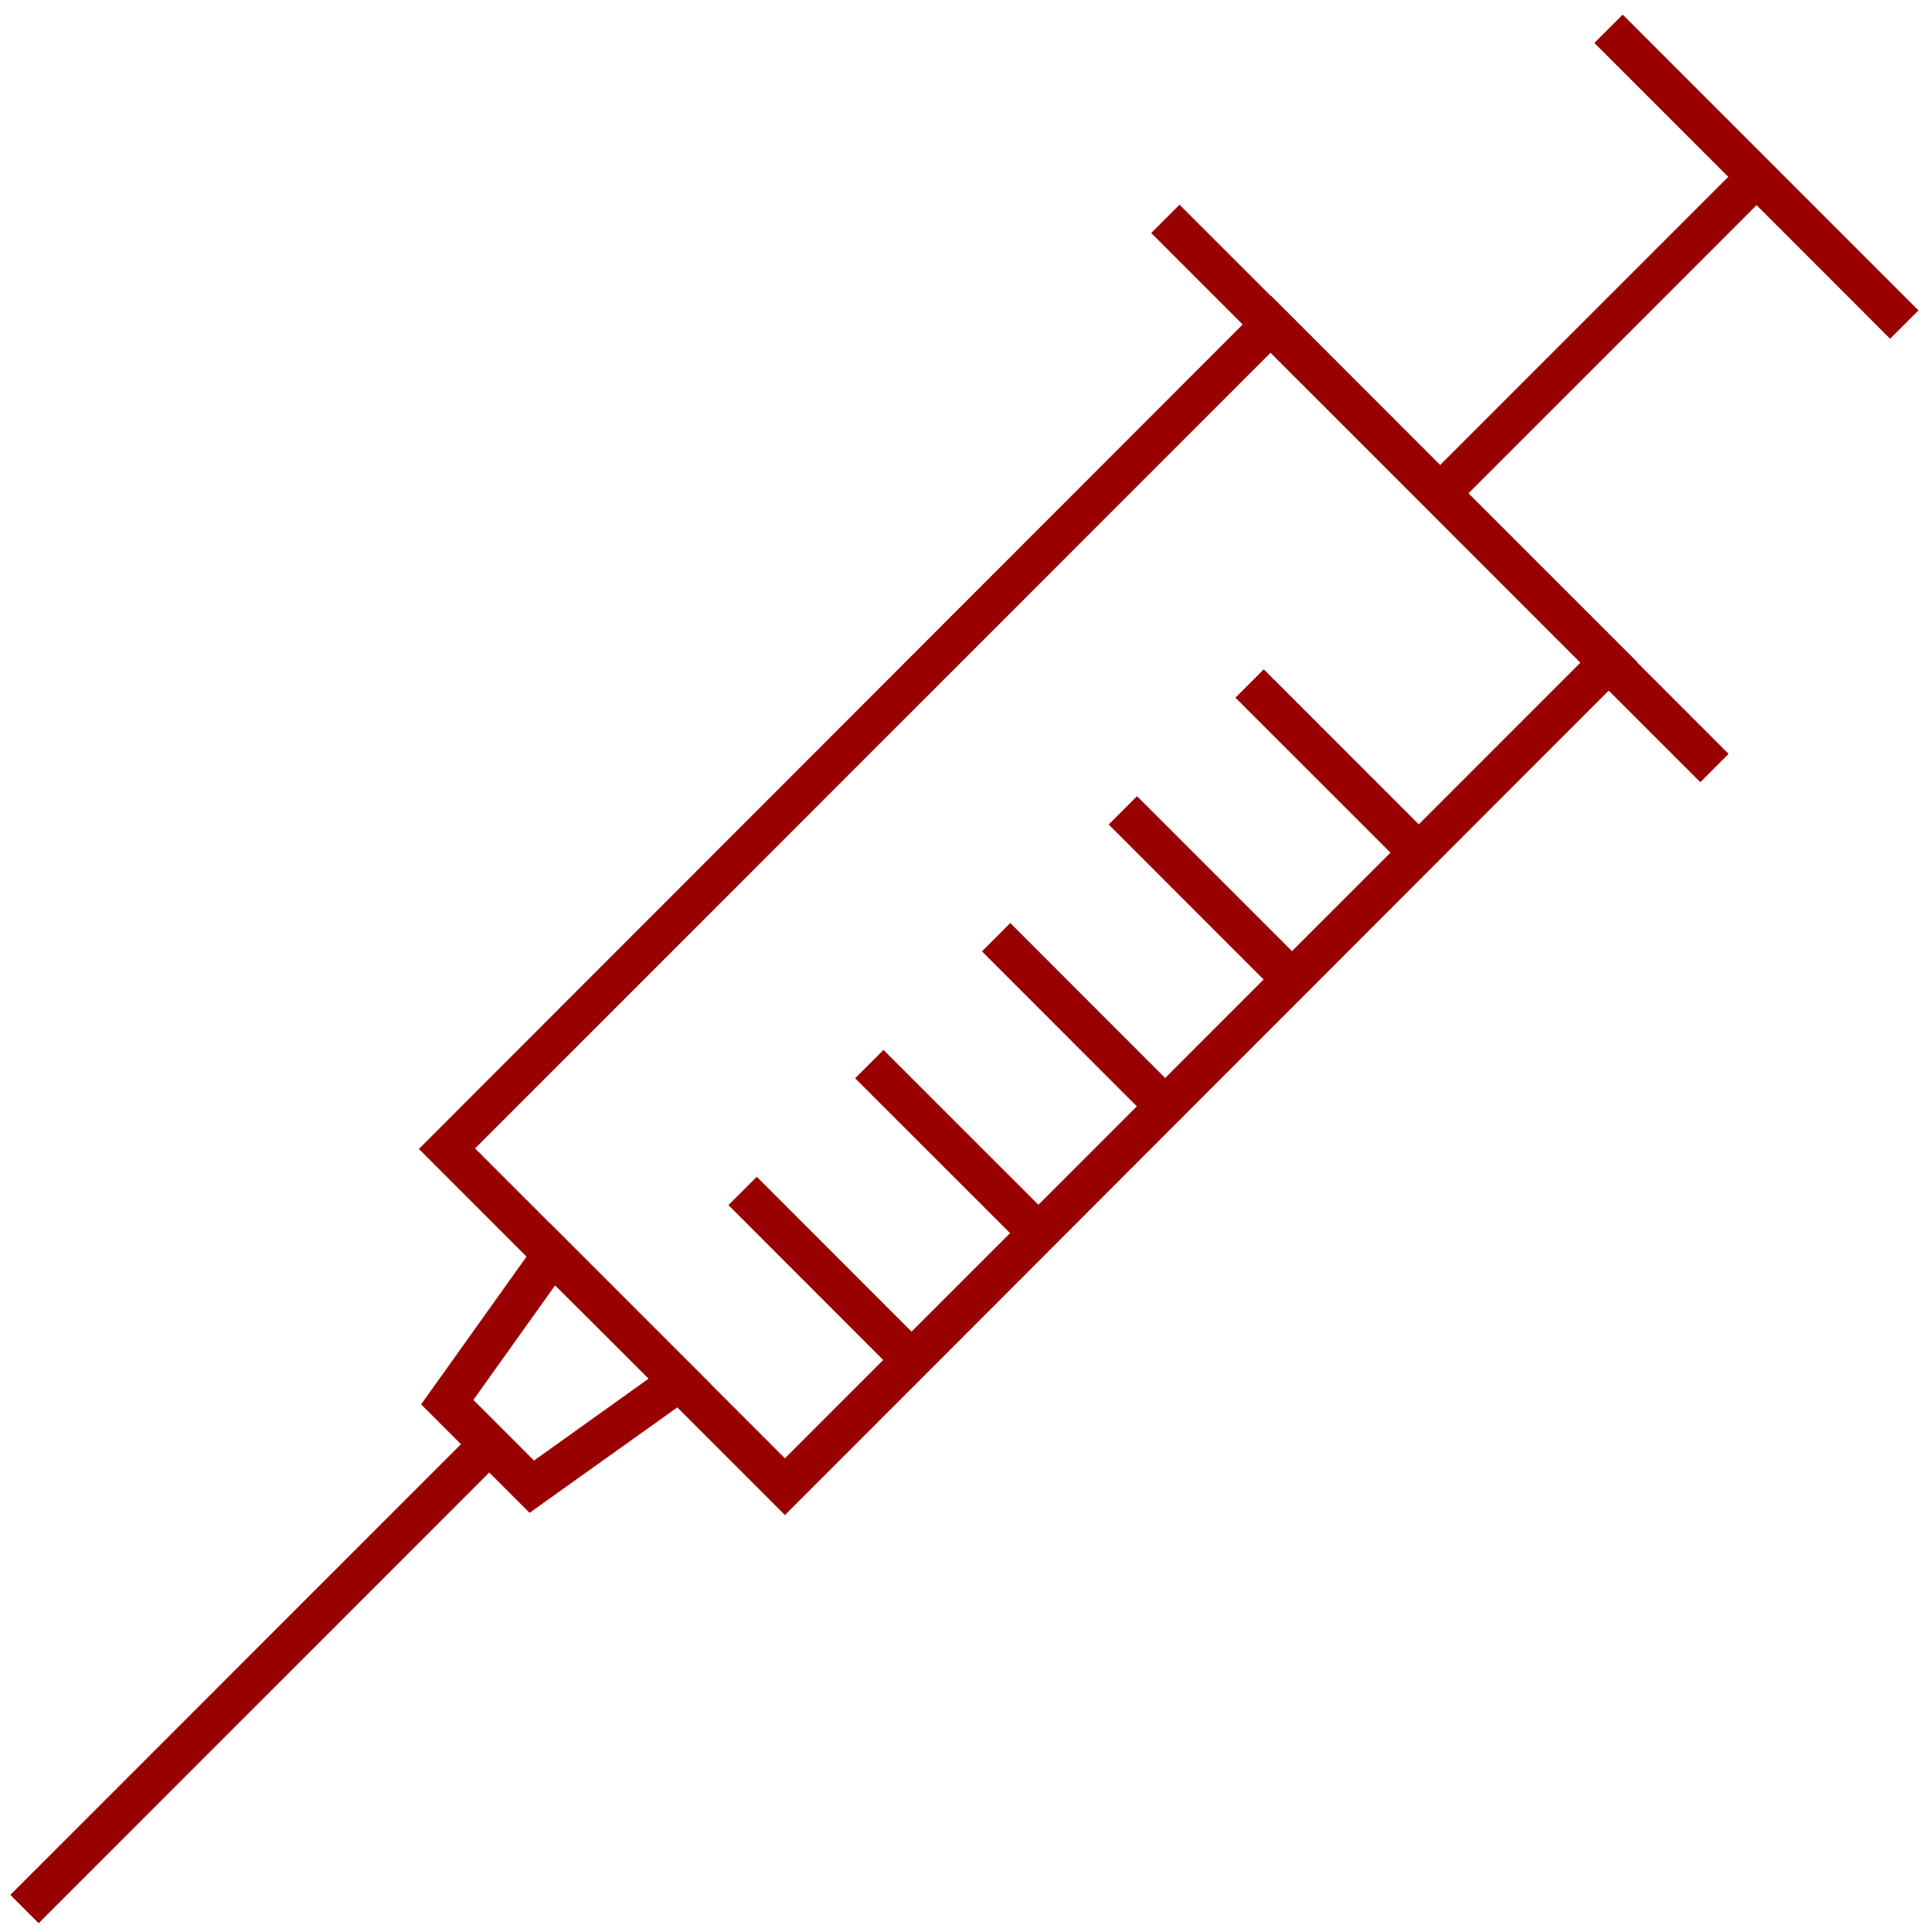 <?xml version="1.0" encoding="utf-8"?>
<!-- Generator: Adobe Illustrator 26.5.0, SVG Export Plug-In . SVG Version: 6.00 Build 0)  -->
<svg version="1.1" id="Layer_1" xmlns="http://www.w3.org/2000/svg" xmlns:xlink="http://www.w3.org/1999/xlink" x="0px" y="0px"
	 viewBox="0 0 346.4 347.3" style="enable-background:new 0 0 346.4 347.3;" xml:space="preserve">
<style type="text/css">
	.st0{fill:#990000;}
</style>
<g>
	<g>
		
			<rect x="255.3" y="18.9" transform="matrix(0.707 -0.707 0.707 0.707 13.088 209.017)" class="st0" width="7.2" height="139.6"/>
	</g>
	<g>
		<path class="st0" d="M141.1,272.3l-65.8-65.8L228.5,53.2l65.8,65.8L141.1,272.3z M85.4,206.4l55.7,55.7l143-143l-55.7-55.7
			L85.4,206.4z"/>
	</g>
	<g>
		
			<rect x="312.2" y="-5.9" transform="matrix(0.707 -0.707 0.707 0.707 70.053 232.612)" class="st0" width="7.2" height="75.2"/>
	</g>
	<g>
		
			<rect x="247.1" y="56.6" transform="matrix(0.707 -0.707 0.707 0.707 41.587 220.839)" class="st0" width="80.6" height="7.2"/>
	</g>
	<g>
		<path class="st0" d="M95.2,271.9l-19.5-19.5l23.2-32.5l28.8,28.8L95.2,271.9z M85.1,251.6l10.9,10.9l20.7-14.8L99.8,231
			L85.1,251.6z"/>
	</g>
	<g>
		
			<rect x="-12.9" y="297.8" transform="matrix(0.707 -0.707 0.707 0.707 -199.566 120.902)" class="st0" width="118.2" height="7.2"/>
	</g>
	<g>
		<g>
			
				<rect x="145" y="207.8" transform="matrix(0.707 -0.707 0.707 0.707 -118.485 172.19)" class="st0" width="7.2" height="42.7"/>
		</g>
		<g>
			
				<rect x="167.8" y="185" transform="matrix(0.707 -0.707 0.707 0.707 -95.699 181.629)" class="st0" width="7.2" height="42.7"/>
		</g>
		<g>
			
				<rect x="190.6" y="162.2" transform="matrix(0.707 -0.707 0.707 0.707 -72.913 191.067)" class="st0" width="7.2" height="42.7"/>
		</g>
		<g>
			
				<rect x="213.4" y="139.4" transform="matrix(0.707 -0.707 0.707 0.707 -50.127 200.502)" class="st0" width="7.2" height="42.7"/>
		</g>
		<g>
			
				<rect x="236.2" y="116.6" transform="matrix(0.707 -0.707 0.707 0.707 -27.341 209.944)" class="st0" width="7.2" height="42.7"/>
		</g>
	</g>
</g>
</svg>
